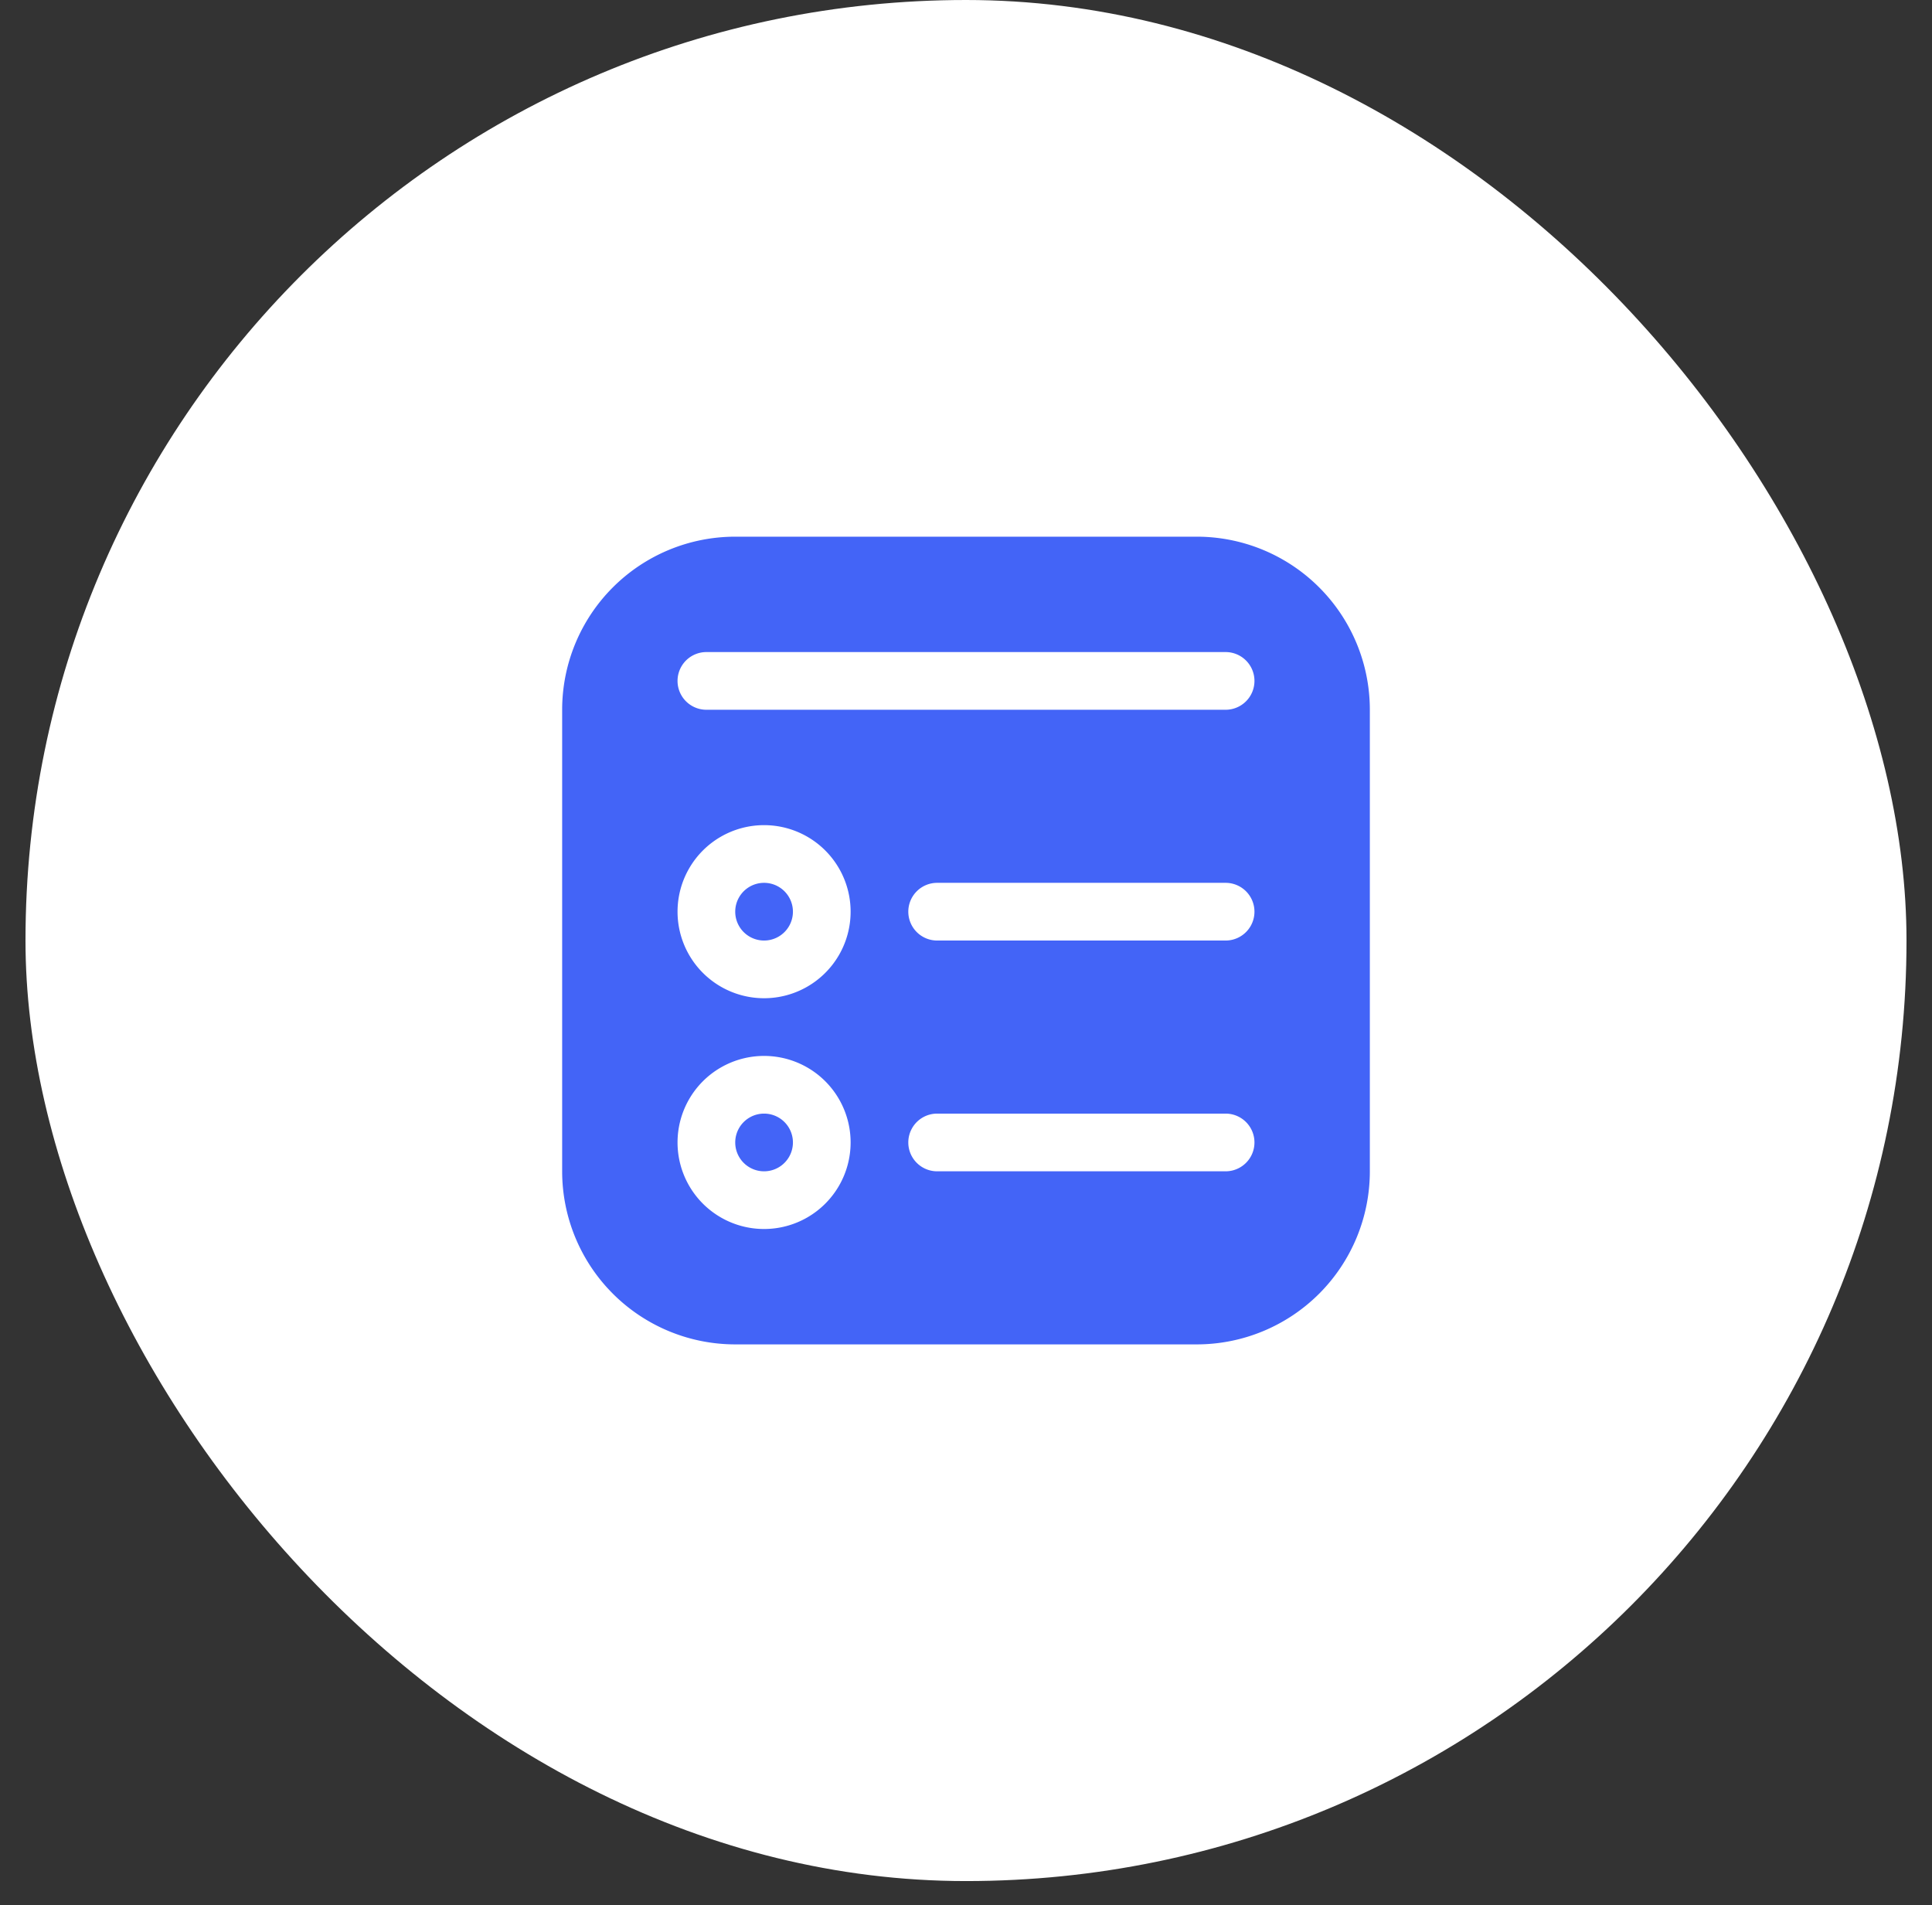 <?xml version="1.0" encoding="UTF-8"?> <svg xmlns="http://www.w3.org/2000/svg" fill="none" viewBox="0 0 72 71"><rect x="0" y="0" width="72" height="71" fill="#333333" stroke="none"/><rect width="70.1" height="70.1" x=".95" fill="#fff" rx="35.05"></rect><path fill="#4364F7" d="M28.475 35.05a1.075 1.075 0 1 0 0-2.15 1.075 1.075 0 0 0 0 2.15Zm1.075 7.525a1.075 1.075 0 1 1-2.15 0 1.075 1.075 0 0 1 2.15 0Zm-8.6-16.125A6.45 6.45 0 0 1 27.4 20h17.2a6.45 6.45 0 0 1 6.45 6.45v17.2a6.45 6.45 0 0 1-6.45 6.45H27.4a6.45 6.45 0 0 1-6.45-6.45v-17.2Zm5.375-2.15a1.075 1.075 0 0 0 0 2.15h19.35a1.075 1.075 0 0 0 0-2.15h-19.35Zm2.15 12.9a3.225 3.225 0 1 0 0-6.45 3.225 3.225 0 0 0 0 6.45Zm3.225 5.375a3.225 3.225 0 1 0-6.45 0 3.225 3.225 0 0 0 6.45 0Zm2.15-8.6a1.075 1.075 0 0 0 1.075 1.075h10.75a1.075 1.075 0 0 0 0-2.15h-10.75a1.075 1.075 0 0 0-1.075 1.075Zm1.075 7.525a1.075 1.075 0 0 0 0 2.15h10.75a1.075 1.075 0 0 0 0-2.15h-10.75Z"></path></svg> 